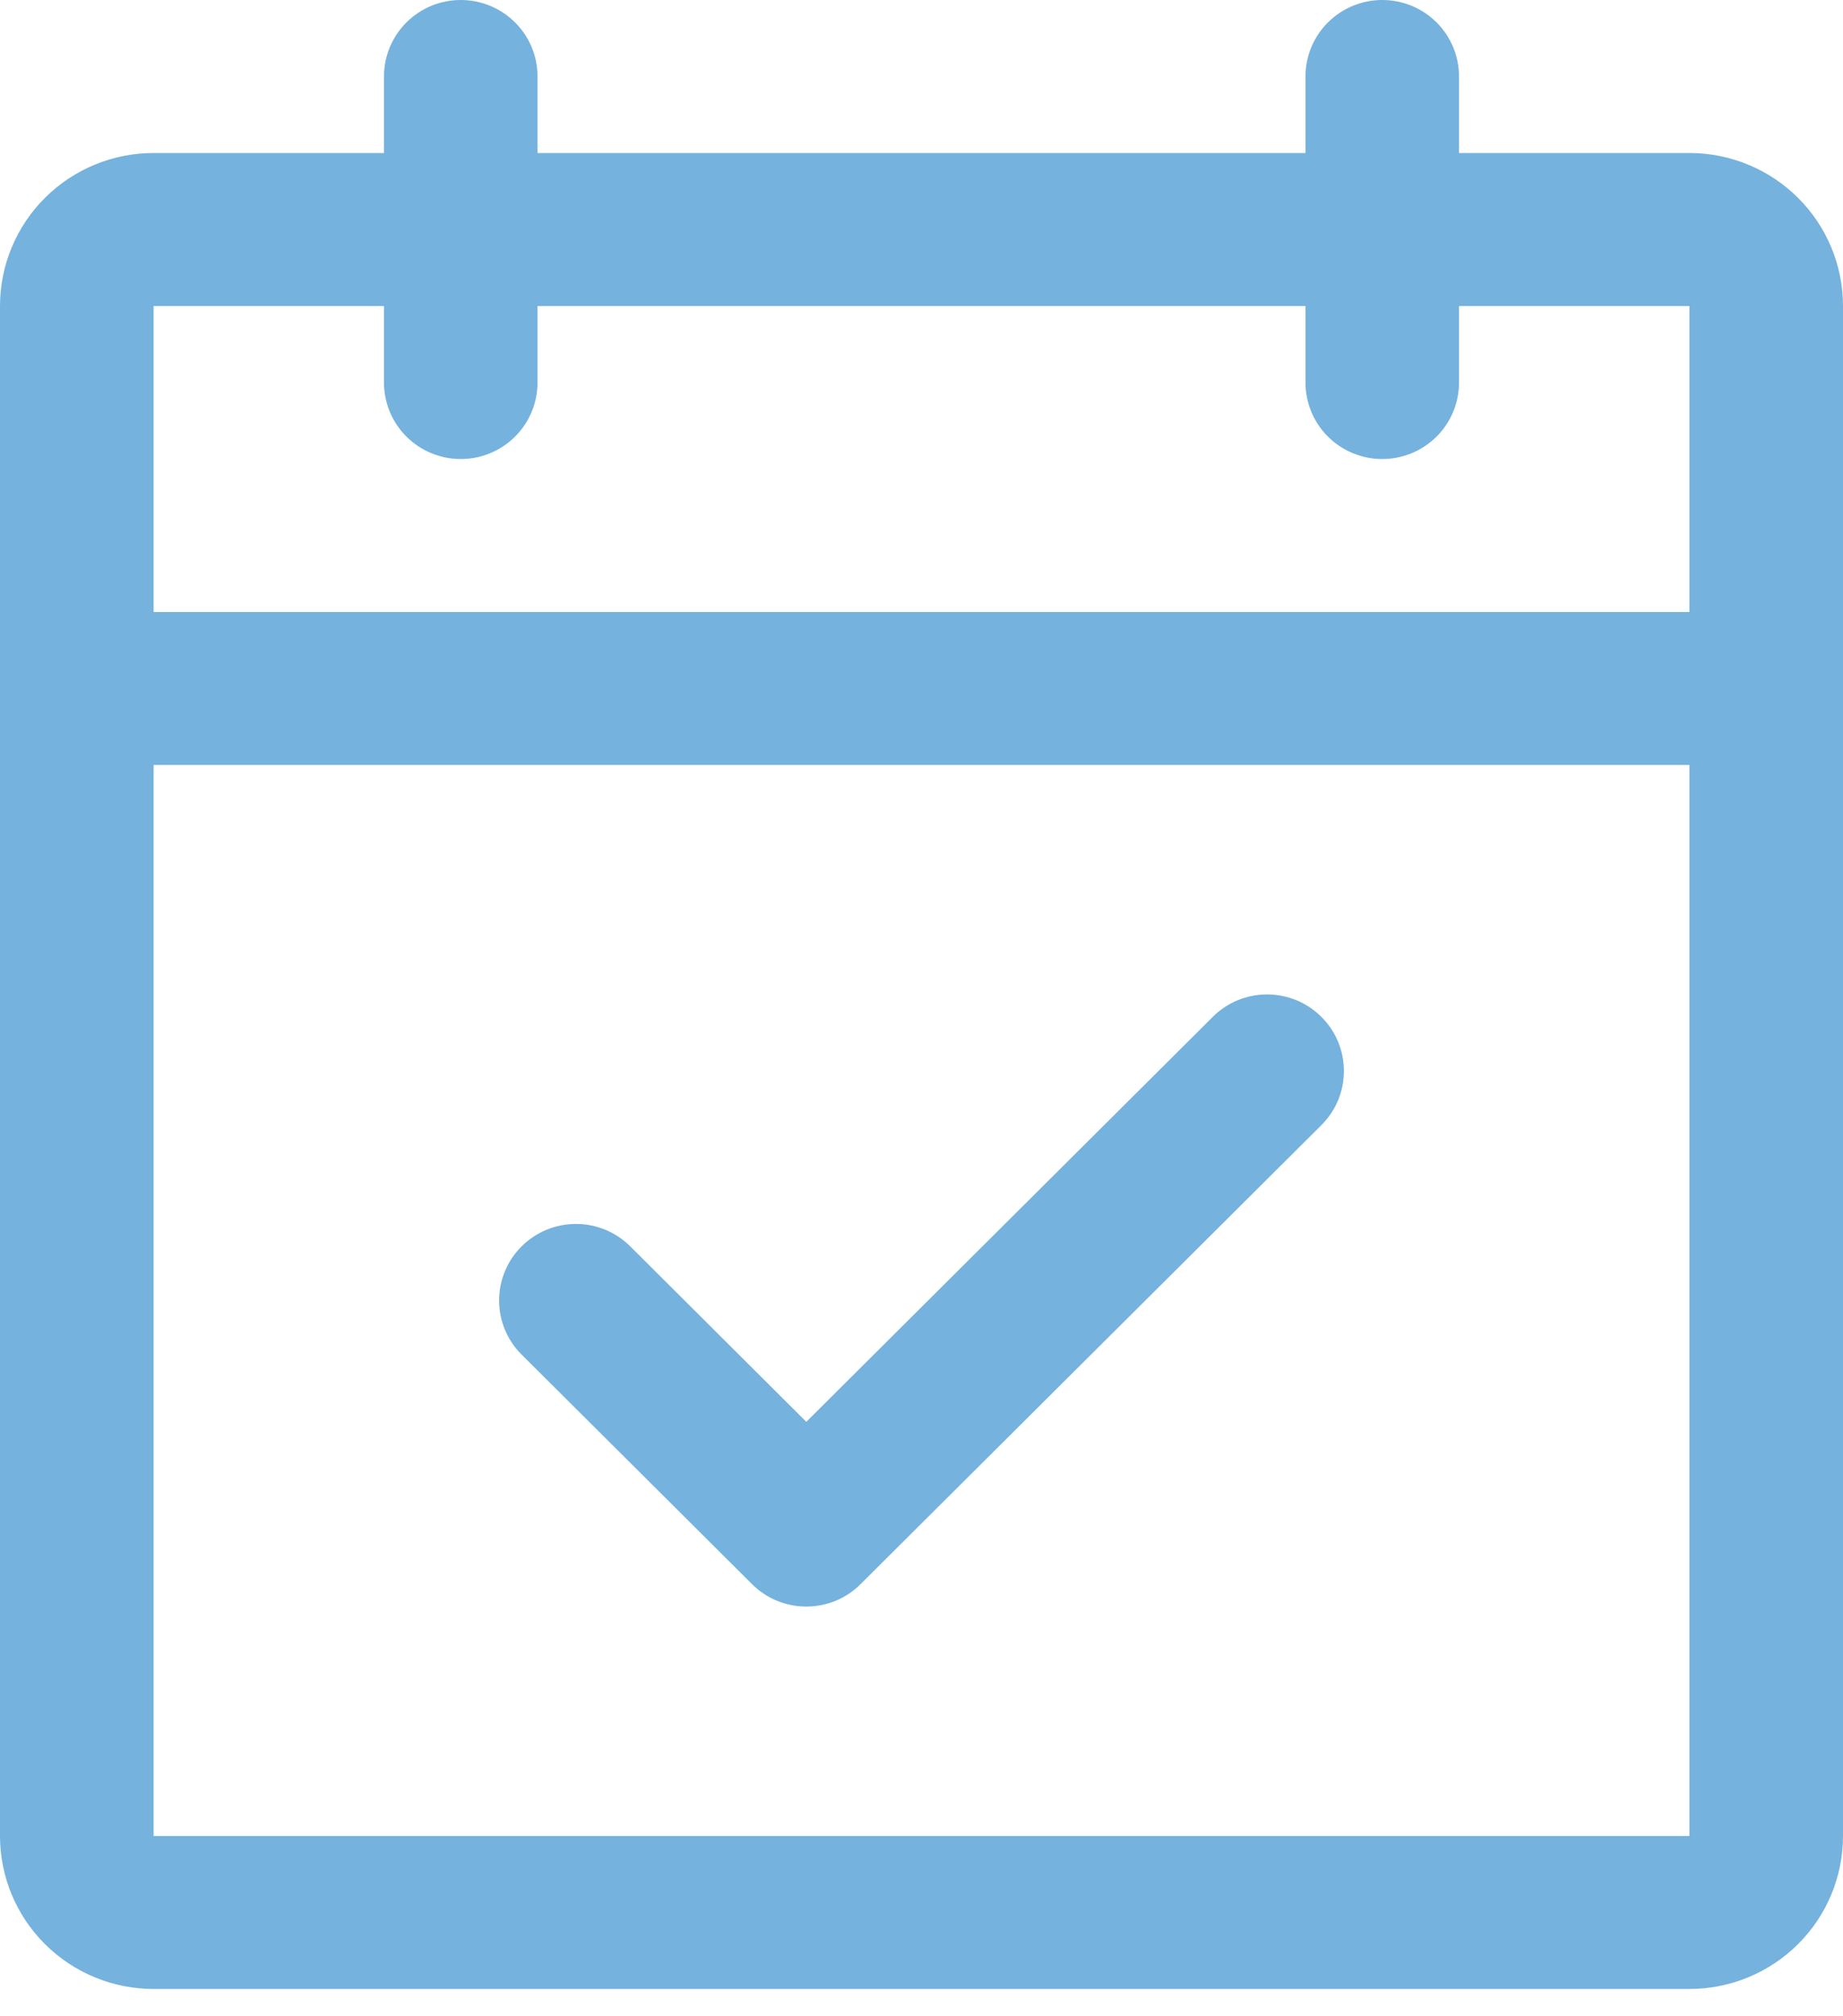 <svg width="32" height="35" viewBox="0 0 32 35" fill="none" xmlns="http://www.w3.org/2000/svg">
<path d="M29.333 2.656H25.333V1.328C25.333 0.976 25.193 0.638 24.943 0.389C24.693 0.14 24.354 0 24 0C23.646 0 23.307 0.14 23.057 0.389C22.807 0.638 22.667 0.976 22.667 1.328V2.656H9.333V1.328C9.333 0.976 9.193 0.638 8.943 0.389C8.693 0.14 8.354 0 8 0C7.646 0 7.307 0.14 7.057 0.389C6.807 0.638 6.667 0.976 6.667 1.328V2.656H2.667C1.959 2.656 1.281 2.936 0.781 3.434C0.281 3.932 0 4.607 0 5.312V31.87C0 32.575 0.281 33.25 0.781 33.748C1.281 34.246 1.959 34.526 2.667 34.526H29.333C30.041 34.526 30.719 34.246 31.219 33.748C31.719 33.25 32 32.575 32 31.87V5.312C32 4.607 31.719 3.932 31.219 3.434C30.719 2.936 30.041 2.656 29.333 2.656ZM6.667 5.312V6.64C6.667 6.992 6.807 7.33 7.057 7.579C7.307 7.828 7.646 7.968 8 7.968C8.354 7.968 8.693 7.828 8.943 7.579C9.193 7.33 9.333 6.992 9.333 6.64V5.312H22.667V6.64C22.667 6.992 22.807 7.33 23.057 7.579C23.307 7.828 23.646 7.968 24 7.968C24.354 7.968 24.693 7.828 24.943 7.579C25.193 7.33 25.333 6.992 25.333 6.64V5.312H29.333V10.623H2.667V5.312H6.667ZM29.333 31.87H2.667V13.279H29.333V31.87ZM22.943 17.652C23.067 17.775 23.166 17.921 23.233 18.083C23.3 18.244 23.334 18.417 23.334 18.591C23.334 18.766 23.3 18.938 23.233 19.1C23.166 19.261 23.067 19.407 22.943 19.531L14.943 27.498C14.819 27.622 14.672 27.72 14.511 27.787C14.349 27.853 14.175 27.888 14 27.888C13.825 27.888 13.651 27.853 13.489 27.787C13.328 27.72 13.181 27.622 13.057 27.498L9.057 23.514C8.806 23.265 8.666 22.927 8.666 22.575C8.666 22.223 8.806 21.885 9.057 21.635C9.307 21.386 9.646 21.246 10 21.246C10.354 21.246 10.693 21.386 10.943 21.635L14 24.681L21.057 17.652C21.18 17.528 21.328 17.43 21.489 17.363C21.651 17.297 21.825 17.262 22 17.262C22.175 17.262 22.349 17.297 22.511 17.363C22.672 17.43 22.82 17.528 22.943 17.652Z" fill="#75B2DE"/>
</svg>

